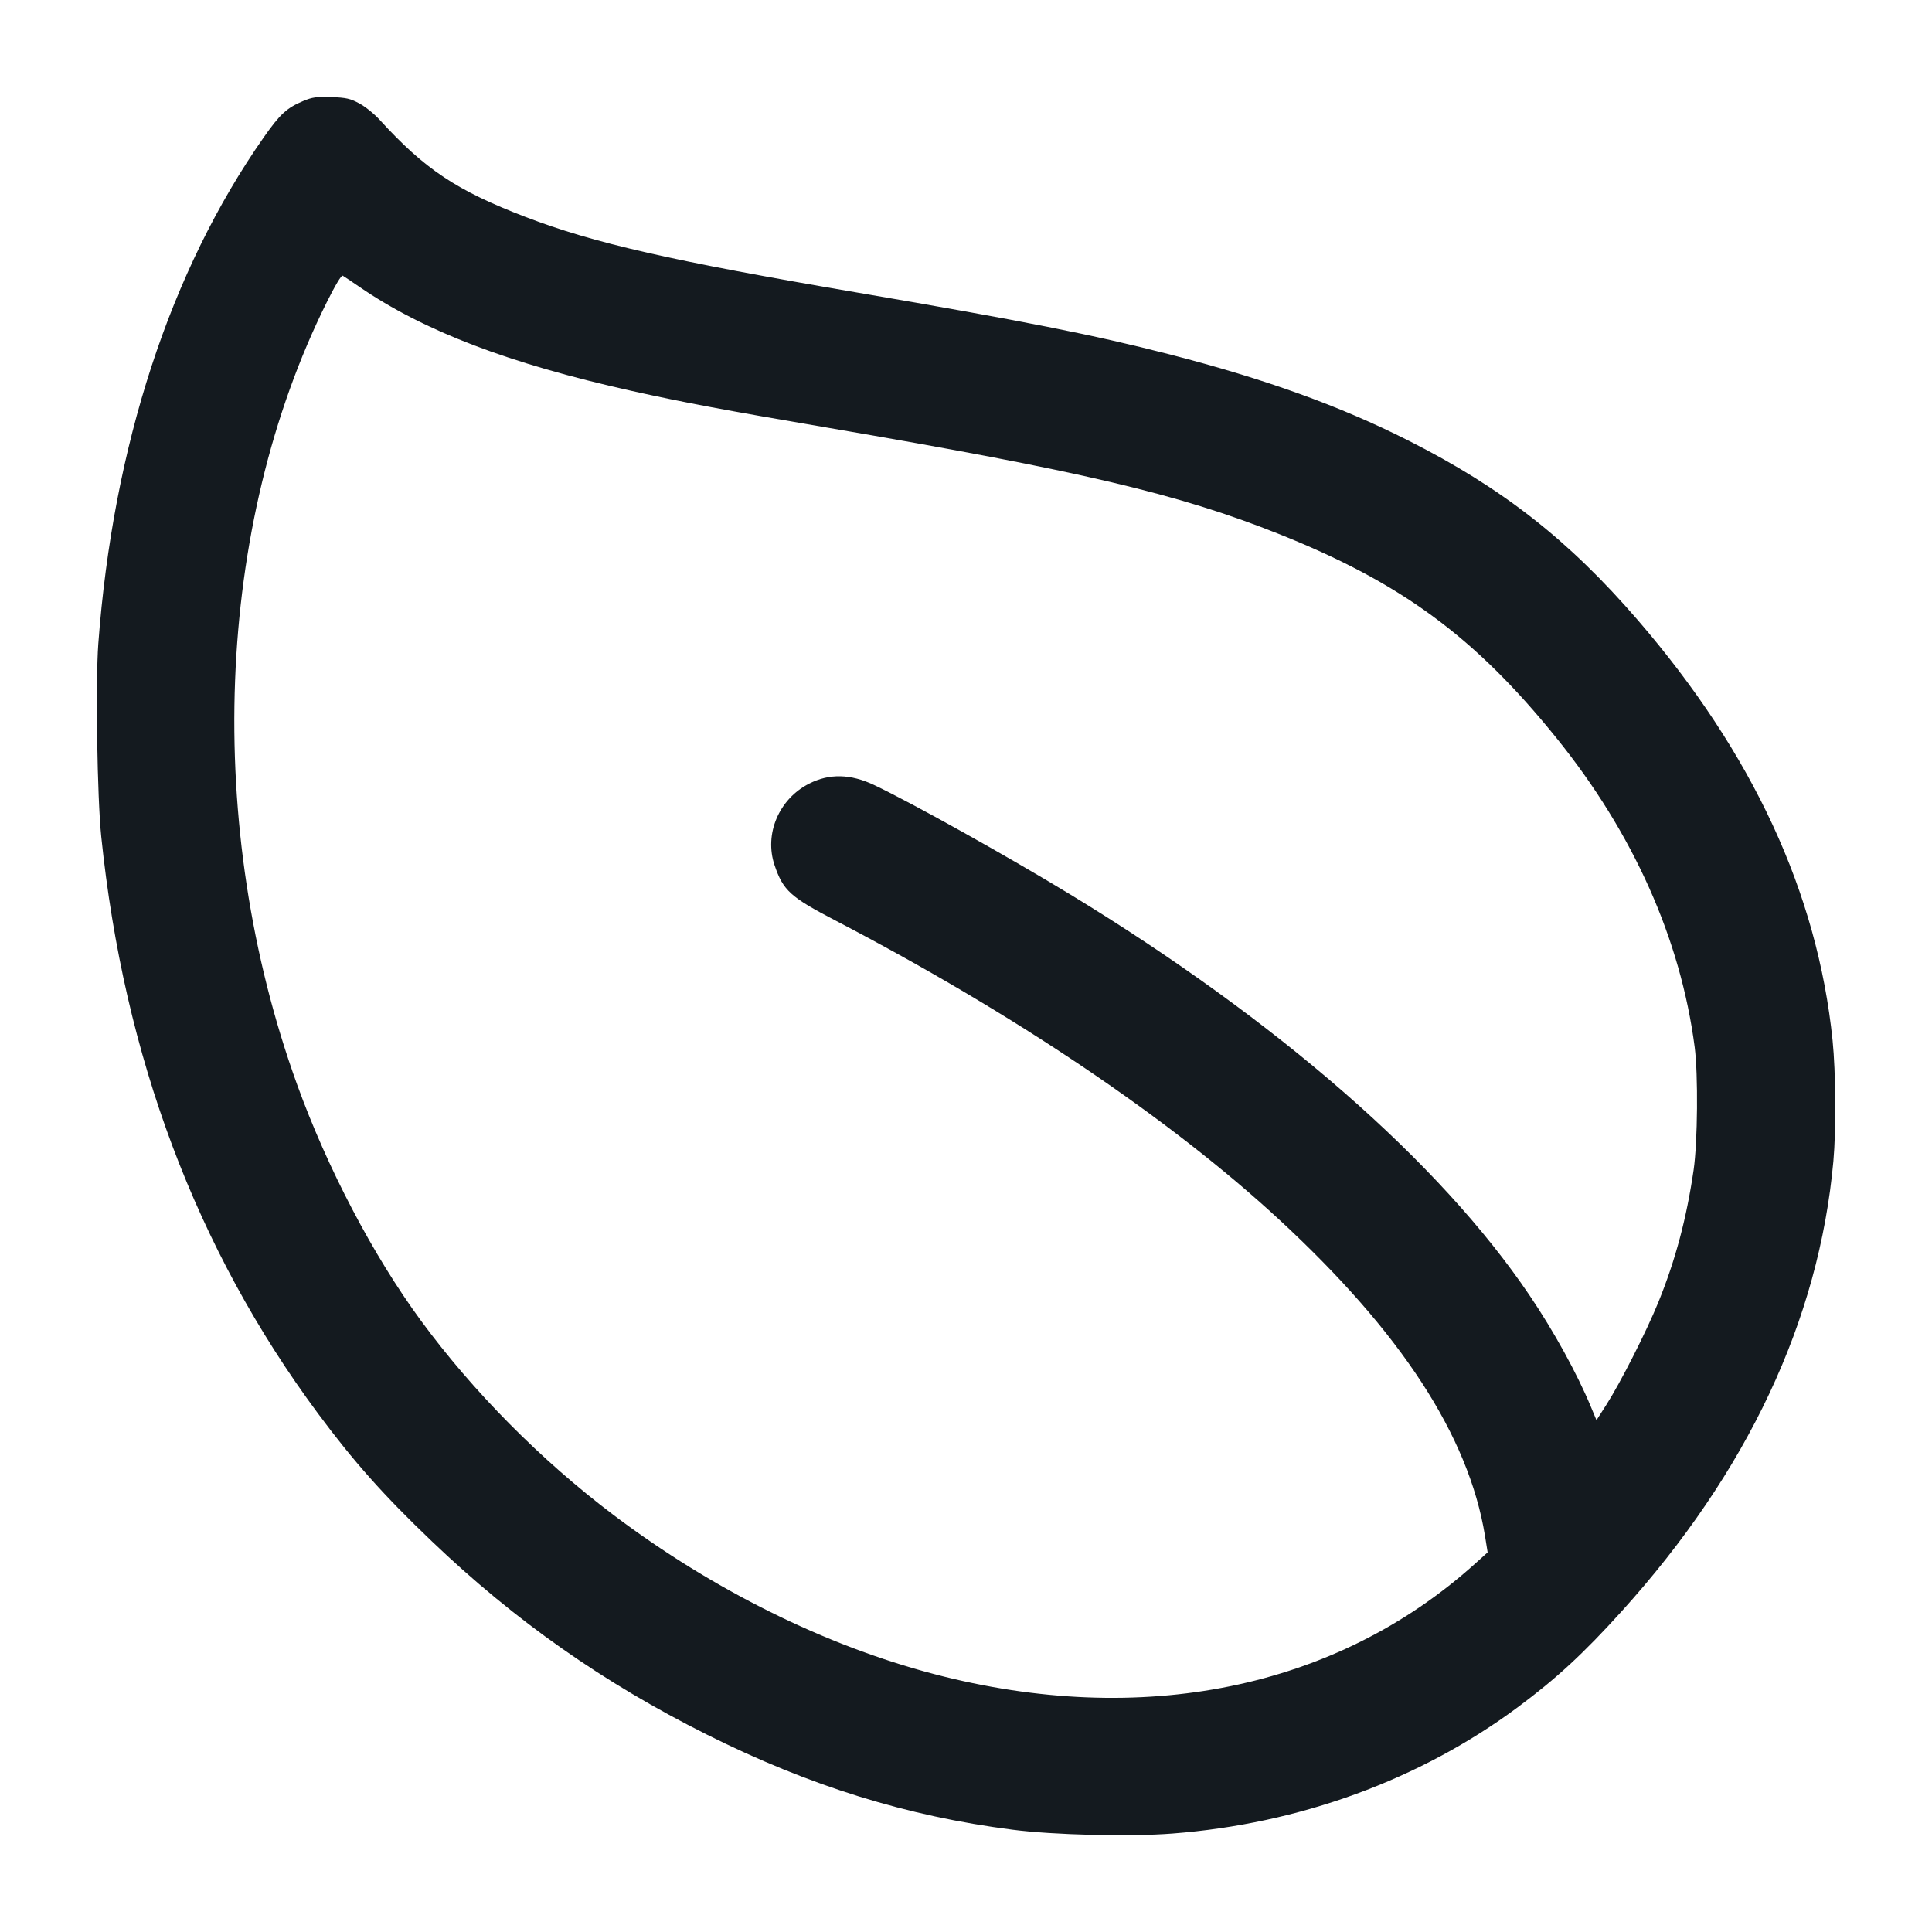<svg width="24" height="24" viewBox="0 0 24 24" fill="none" xmlns="http://www.w3.org/2000/svg">
<path fill-rule="evenodd" clip-rule="evenodd" d="M3.766 1.255C3.562 1.341 3.479 1.417 3.277 1.705C2.114 3.366 1.404 5.539 1.221 7.999C1.186 8.478 1.207 9.909 1.258 10.395C1.54 13.13 2.438 15.52 3.948 17.556C4.393 18.156 4.767 18.576 5.364 19.146C6.396 20.133 7.498 20.906 8.784 21.549C10.058 22.186 11.265 22.561 12.576 22.729C13.087 22.795 14.036 22.818 14.562 22.777C16.144 22.656 17.64 22.109 18.854 21.208C19.334 20.851 19.67 20.542 20.145 20.016C21.708 18.287 22.596 16.4 22.775 14.424C22.81 14.035 22.805 13.32 22.765 12.924C22.577 11.091 21.774 9.36 20.346 7.704C19.487 6.708 18.663 6.063 17.496 5.473C16.648 5.044 15.719 4.709 14.532 4.403C13.582 4.159 12.72 3.988 10.659 3.636C8.342 3.241 7.377 3.021 6.528 2.695C5.673 2.367 5.278 2.104 4.716 1.488C4.65 1.415 4.537 1.324 4.464 1.285C4.351 1.224 4.301 1.213 4.116 1.206C3.932 1.2 3.88 1.207 3.766 1.255ZM4.061 3.751C2.672 6.539 2.531 10.268 3.692 13.476C4.067 14.513 4.634 15.594 5.228 16.404C5.874 17.285 6.721 18.14 7.622 18.82C8.851 19.747 10.248 20.441 11.604 20.796C14.182 21.471 16.597 20.979 18.32 19.428L18.48 19.284L18.447 19.078C18.244 17.837 17.405 16.549 15.888 15.148C14.53 13.894 12.601 12.594 10.38 11.436C9.817 11.143 9.729 11.063 9.622 10.748C9.491 10.361 9.676 9.924 10.053 9.734C10.303 9.607 10.566 9.613 10.859 9.752C11.334 9.977 12.524 10.642 13.298 11.113C15.871 12.68 17.885 14.438 19.001 16.092C19.301 16.535 19.593 17.066 19.764 17.479L19.832 17.642L19.952 17.455C20.13 17.177 20.451 16.544 20.601 16.176C20.815 15.648 20.951 15.135 21.039 14.532C21.089 14.184 21.096 13.349 21.052 13.008C20.877 11.664 20.289 10.35 19.335 9.168C18.319 7.909 17.402 7.236 15.876 6.629C14.638 6.136 13.424 5.85 10.298 5.316C8.995 5.094 8.486 4.998 7.851 4.857C6.323 4.517 5.264 4.112 4.464 3.563C4.365 3.495 4.272 3.433 4.258 3.425C4.241 3.415 4.165 3.543 4.061 3.751Z" fill="#141A1F"/>
</svg>
